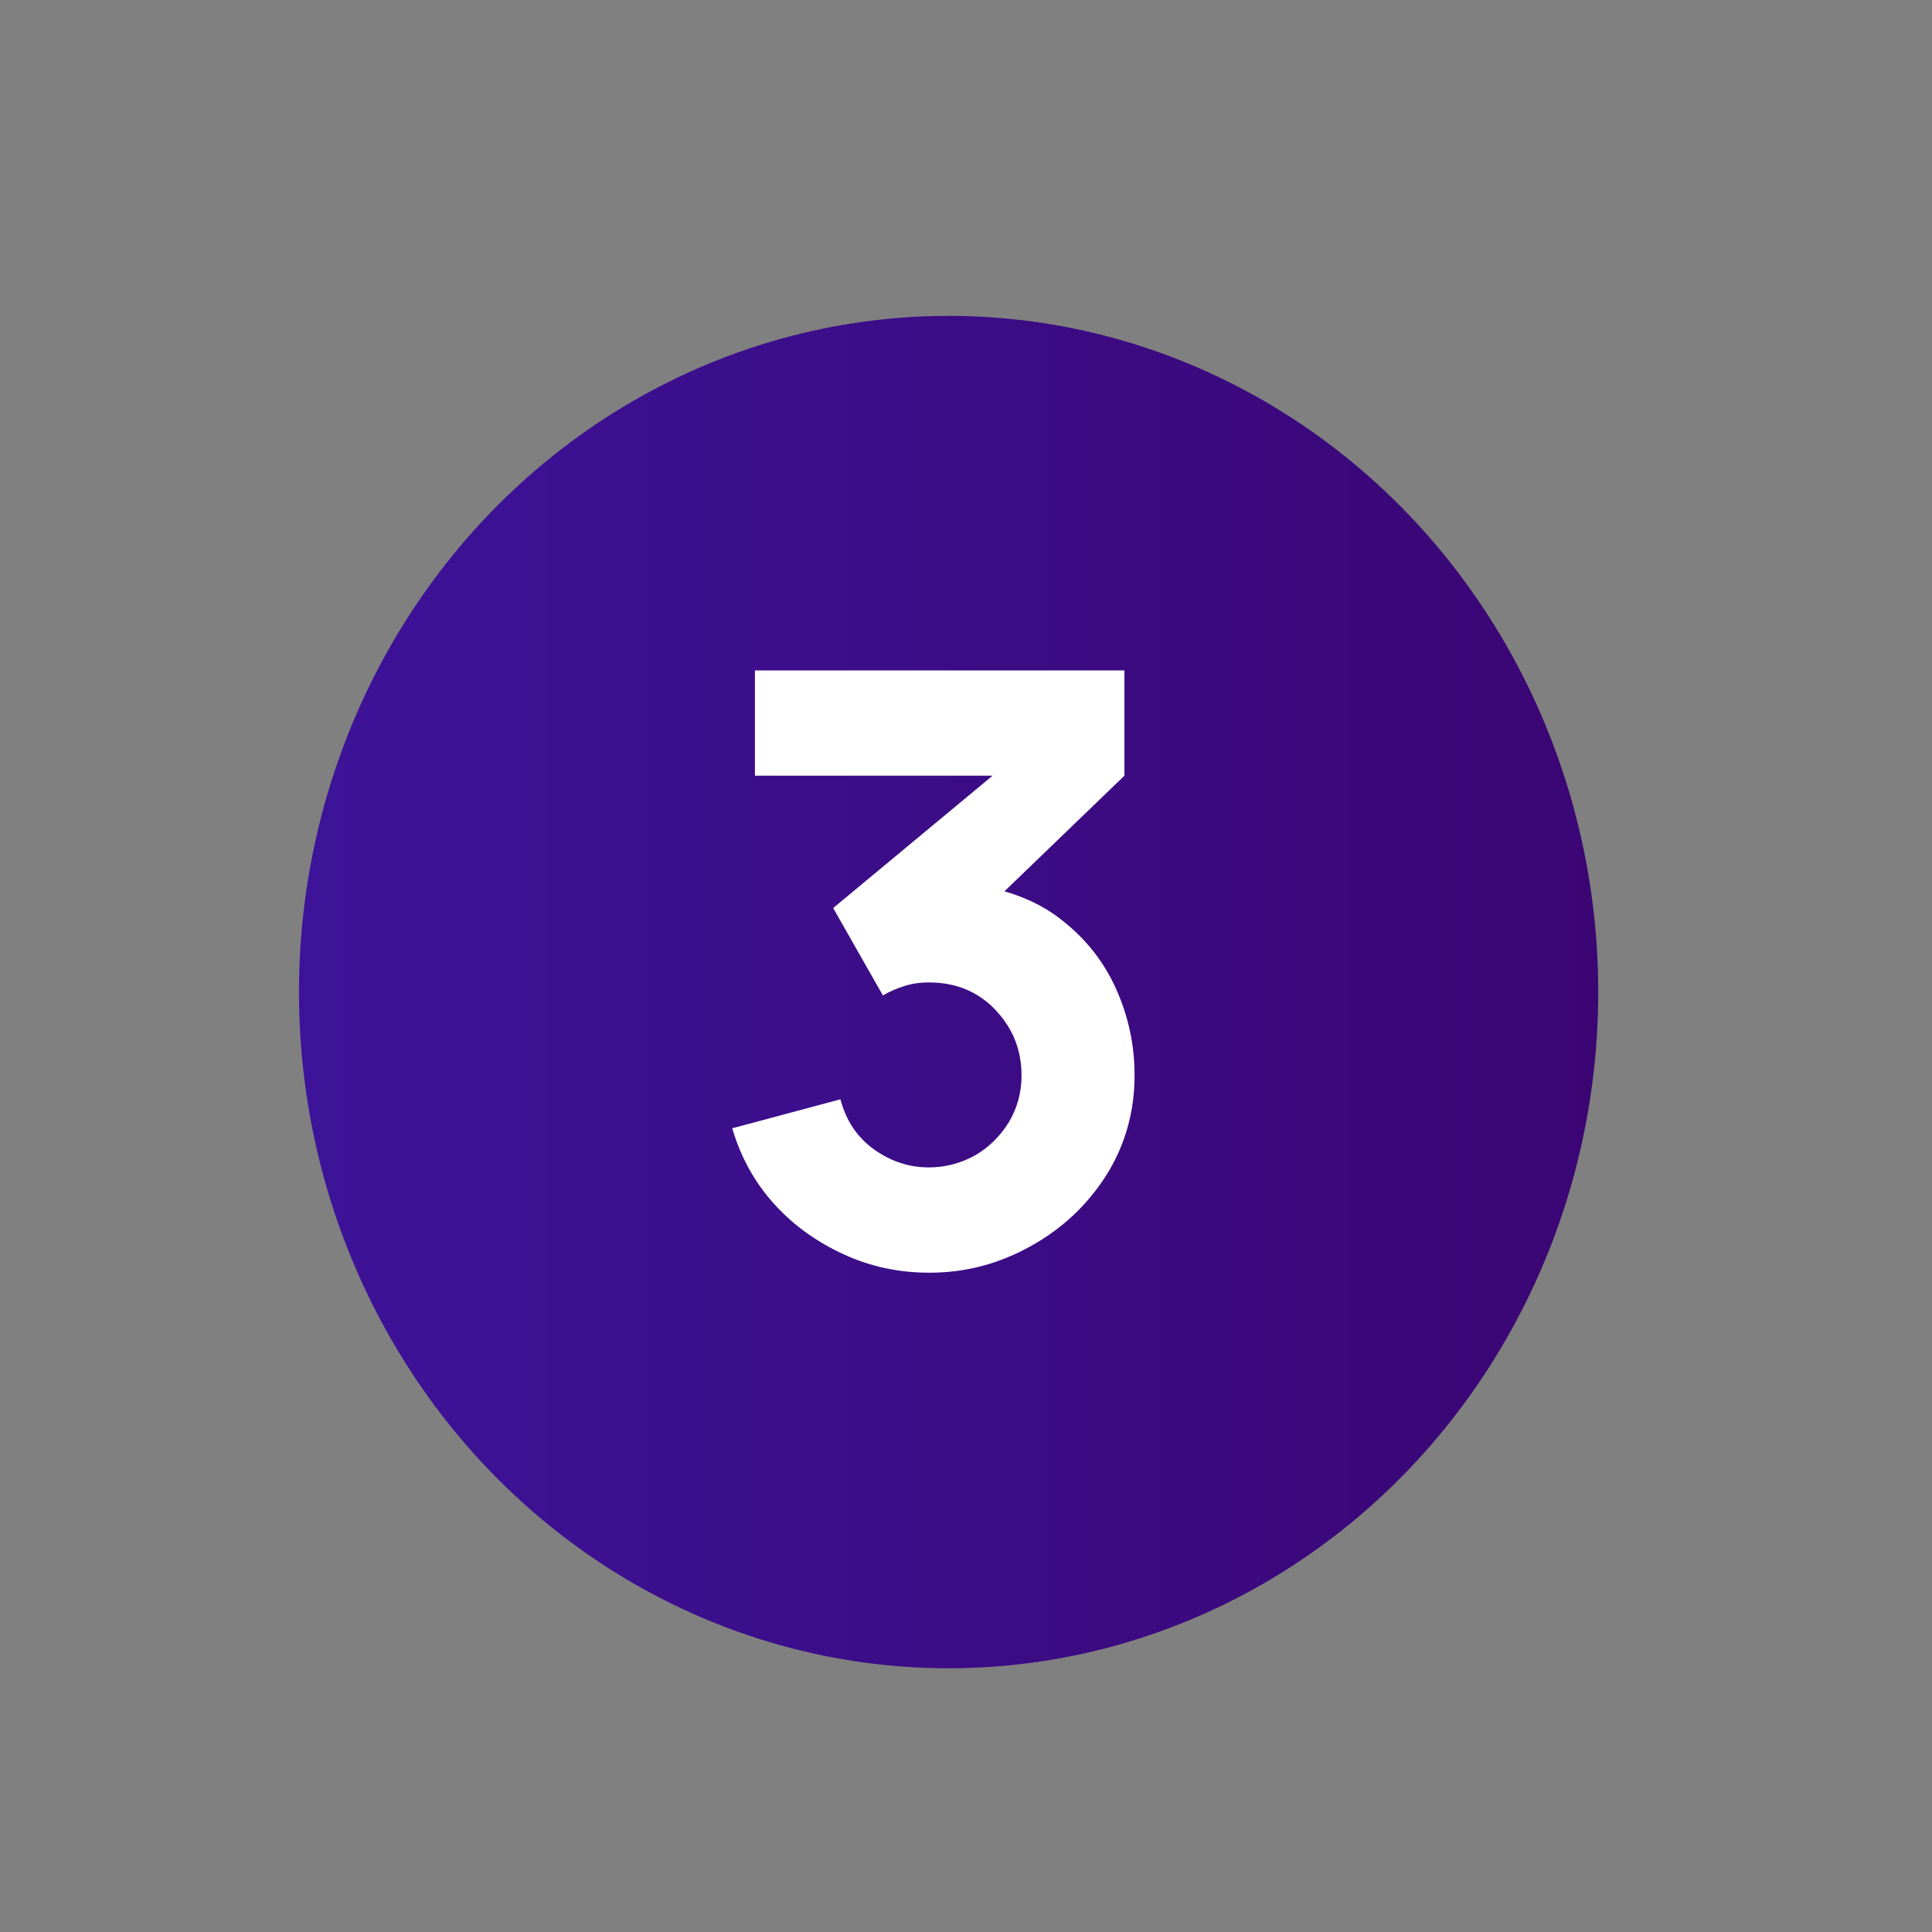 <?xml version="1.0" encoding="utf-8"?>
<!-- Generator: Adobe Illustrator 26.0.3, SVG Export Plug-In . SVG Version: 6.00 Build 0)  -->
<svg version="1.1" id="Warstwa_1" xmlns="http://www.w3.org/2000/svg" xmlns:xlink="http://www.w3.org/1999/xlink" x="0px" y="0px"
	 viewBox="0 0 400 400" style="enable-background:new 0 0 400 400;" xml:space="preserve">
<rect x="0" y="0" width="400" height="400" fill="#808080" stroke="none"/>
<style type="text/css">
	.st0{fill:#A776F1;}
	.st1{fill:url(#SVGID_1_);}
	.st2{fill:none;stroke:#D3A9FF;stroke-width:5.932;stroke-linecap:round;stroke-linejoin:round;stroke-miterlimit:10;}
	.st3{fill:url(#SVGID_00000065787594092059319060000010100611205131083174_);}
	.st4{fill:none;stroke:#D3A9FF;stroke-width:6.146;stroke-linecap:round;stroke-linejoin:round;stroke-miterlimit:10;}
	.st5{fill:url(#SVGID_00000109024421056973007570000009296778836468952506_);}
	.st6{fill:#D3A9FF;}
	.st7{fill:none;stroke:#2A106E;stroke-width:6;stroke-linecap:round;stroke-miterlimit:10;}
	.st8{fill:#200863;}
	.st9{fill:none;stroke:#2A106E;stroke-width:5.814;stroke-linecap:round;stroke-miterlimit:10;}
	.st10{fill:url(#SVGID_00000159456322187581591140000016250940314327017912_);}
	.st11{fill:none;stroke:#FFFFFF;stroke-width:16.046;stroke-linecap:round;stroke-miterlimit:10;}
	.st12{fill:url(#SVGID_00000026137429859346718580000016644783115819405221_);}
	.st13{fill:#FFFFFF;}
	.st14{fill:url(#SVGID_00000108293322447812624790000011062762655927211397_);}
	.st15{fill:url(#SVGID_00000131327144147008014390000006364901986370489744_);}
</style>
<linearGradient id="SVGID_1_" gradientUnits="userSpaceOnUse" x1="61.855" y1="205.417" x2="330.88" y2="205.417">
	<stop  offset="0" style="stop-color:#3D1399"/>
	<stop  offset="1" style="stop-color:#3B0674"/>
</linearGradient>
<ellipse class="st1" cx="196.4" cy="205.4" rx="134.5" ry="140"/>
<g>
	<g>
		<path class="st13" d="M192.4,263.5c-6.1,0-12-1.2-17.5-3.7s-10.4-5.9-14.5-10.4c-4.1-4.5-7-9.7-8.8-15.8l22.4-6
			c1.2,4.5,3.5,7.9,7,10.4c3.5,2.5,7.3,3.7,11.3,3.7c3.5,0,6.7-0.9,9.6-2.5c2.9-1.7,5.2-4,7-6.9c1.7-2.9,2.6-6.1,2.6-9.6
			c0-5.3-1.8-9.8-5.4-13.6c-3.6-3.8-8.2-5.7-13.8-5.7c-1.7,0-3.3,0.2-4.9,0.7c-1.6,0.5-3.1,1.1-4.6,2L172.5,188l38.9-32.3l1.7,4.9
			h-56.8v-21.8h76.5v21.8l-30.3,29.2l-0.2-6.5c7,1.1,13,3.5,17.8,7.4c4.8,3.8,8.5,8.5,11,14.1c2.5,5.6,3.8,11.5,3.8,17.8
			c0,7.7-2,14.6-5.9,20.8c-3.9,6.1-9.1,11-15.6,14.6S200.1,263.5,192.4,263.5z"/>
	</g>
</g>
</svg>
